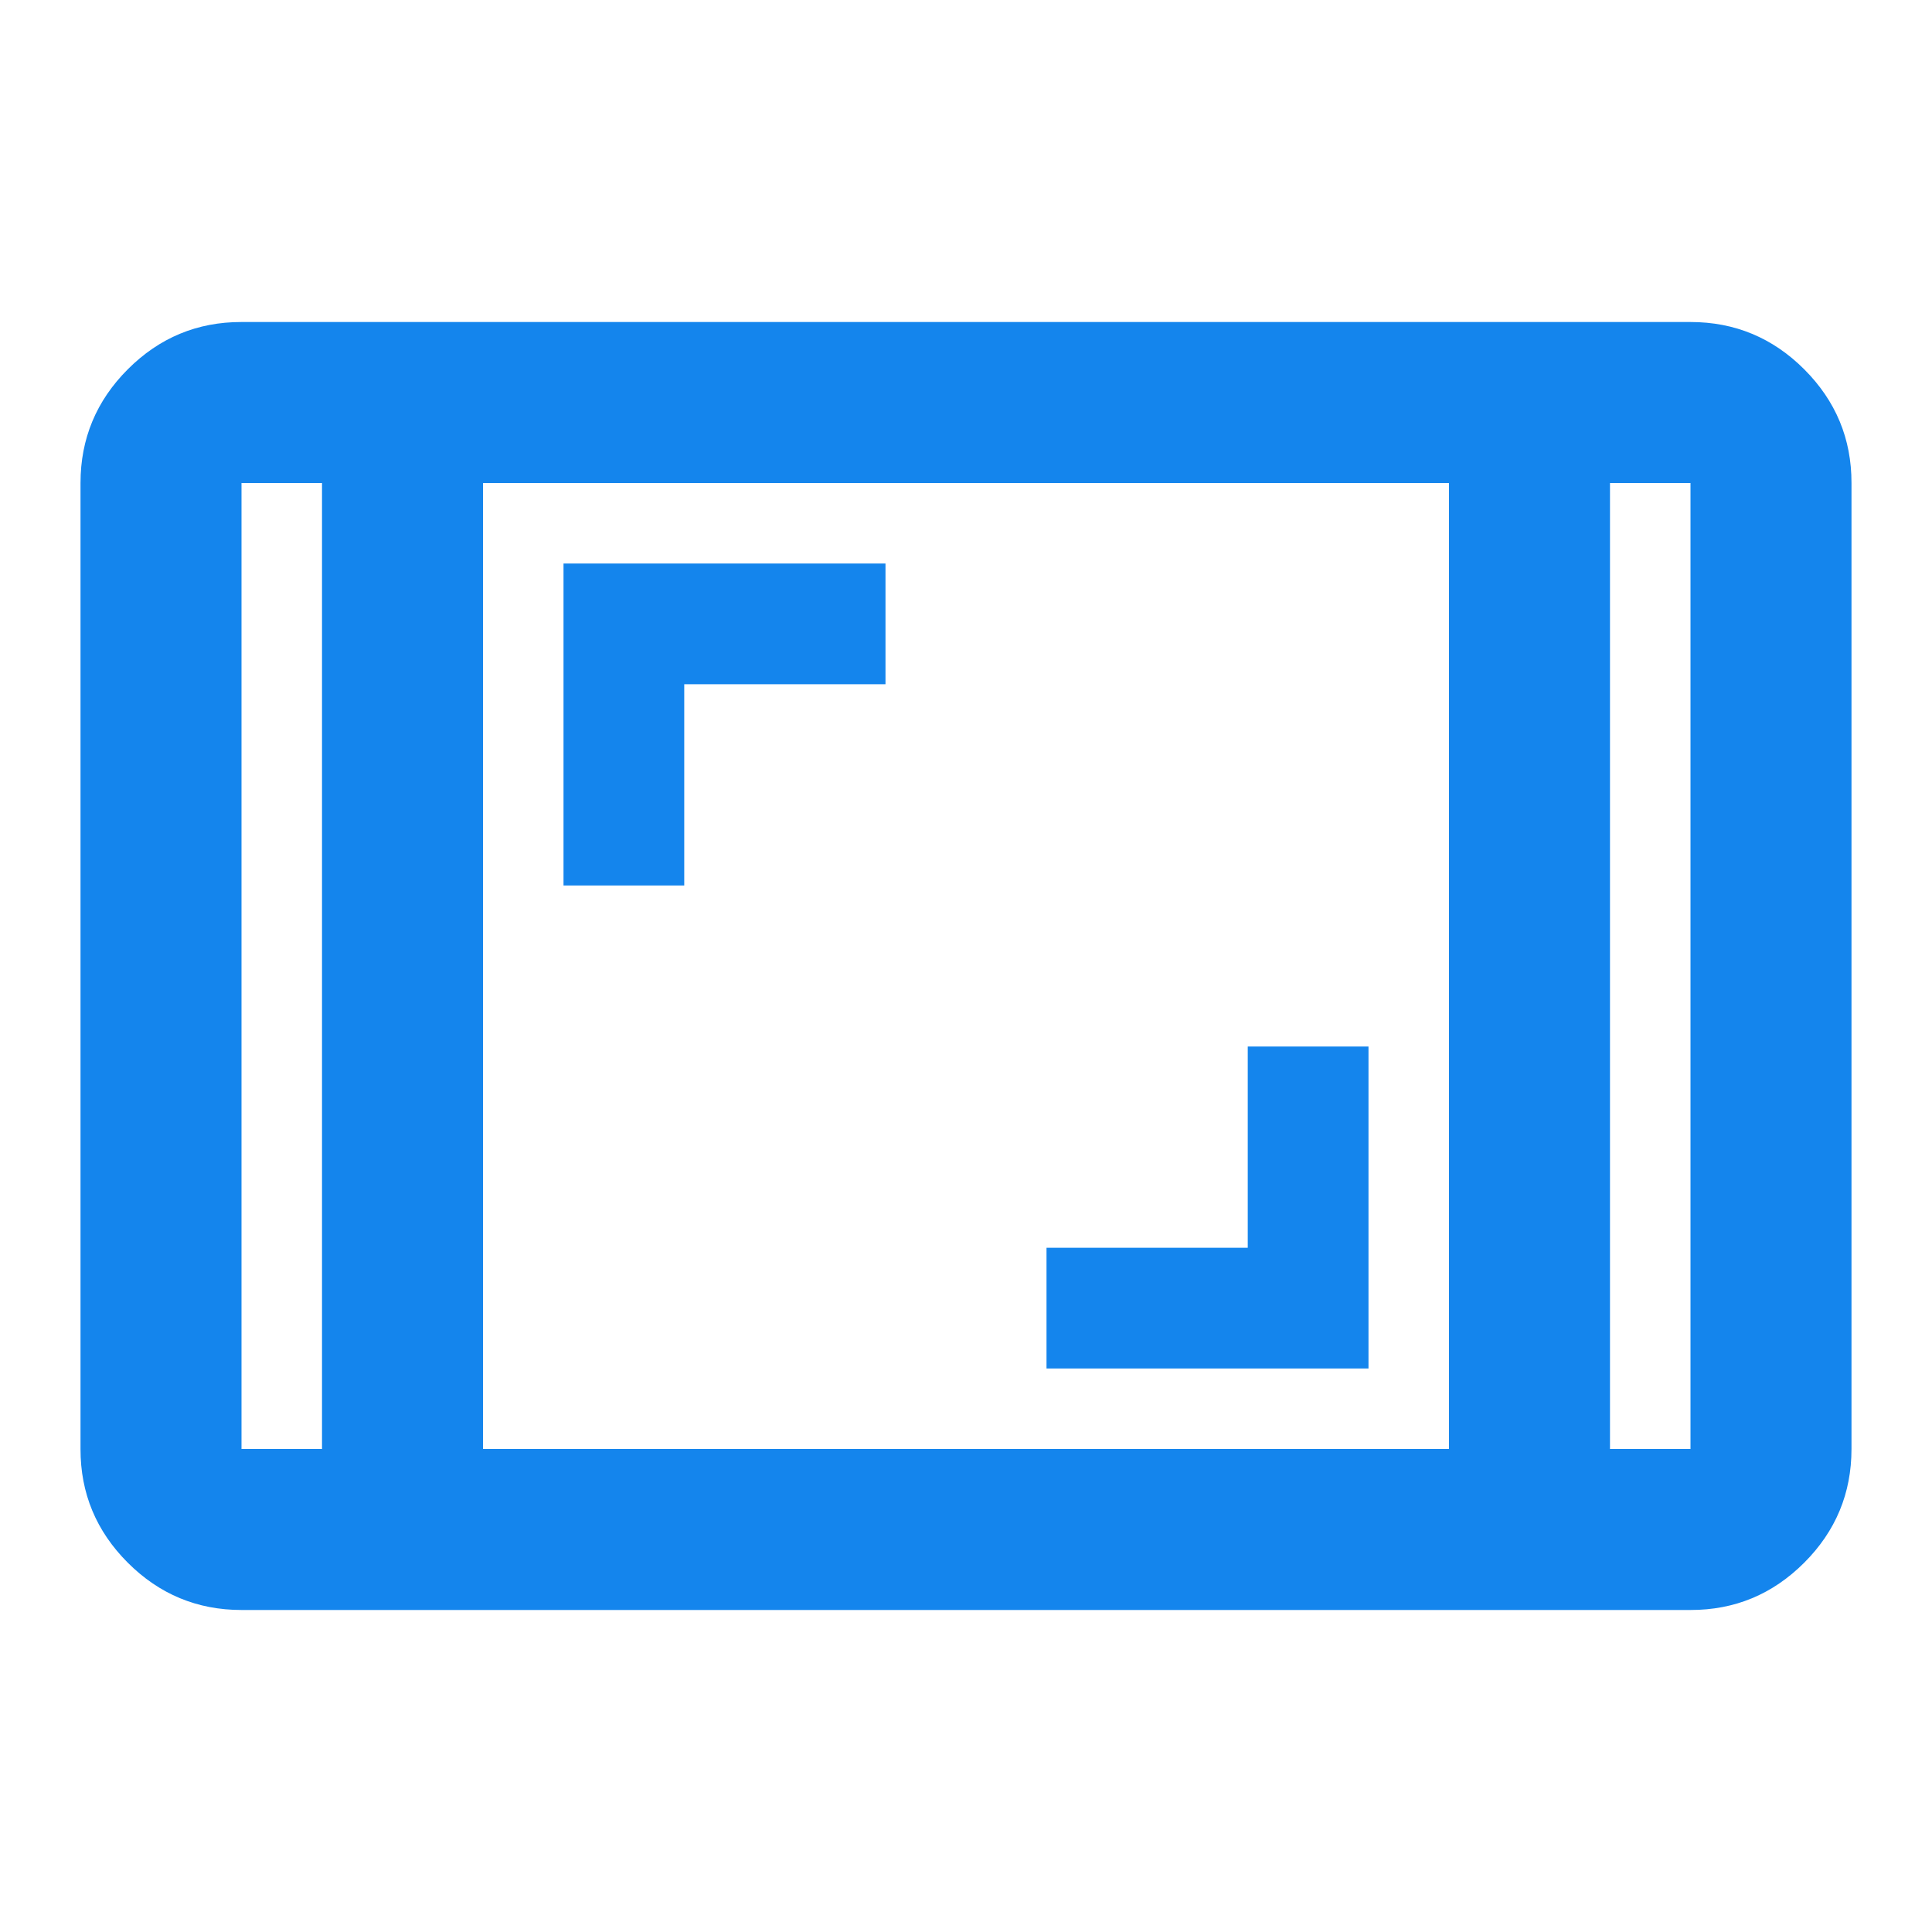 <?xml version="1.0" encoding="UTF-8"?> <svg xmlns="http://www.w3.org/2000/svg" width="55" height="55" viewBox="0 0 55 55" fill="none"> <path d="M6.875 45.833C5.615 45.833 4.535 45.384 3.637 44.486C2.739 43.588 2.29 42.509 2.292 41.25V13.75C2.292 12.49 2.741 11.41 3.639 10.512C4.537 9.614 5.616 9.165 6.875 9.167H48.125C49.385 9.167 50.465 9.616 51.363 10.514C52.261 11.413 52.71 12.491 52.708 13.75V41.25C52.708 42.511 52.259 43.59 51.361 44.488C50.462 45.386 49.384 45.835 48.125 45.833H6.875ZM9.167 13.75H6.875V41.25H9.167V13.75ZM13.75 41.25H41.25V13.75H13.75V41.25ZM45.833 13.75V41.25H48.125V13.75H45.833ZM29.792 38.958H38.958V29.792H35.521V35.521H29.792V38.958ZM16.042 25.208H19.479V19.479H25.208V16.042H16.042V25.208Z" fill="#1485ED"></path> </svg> 